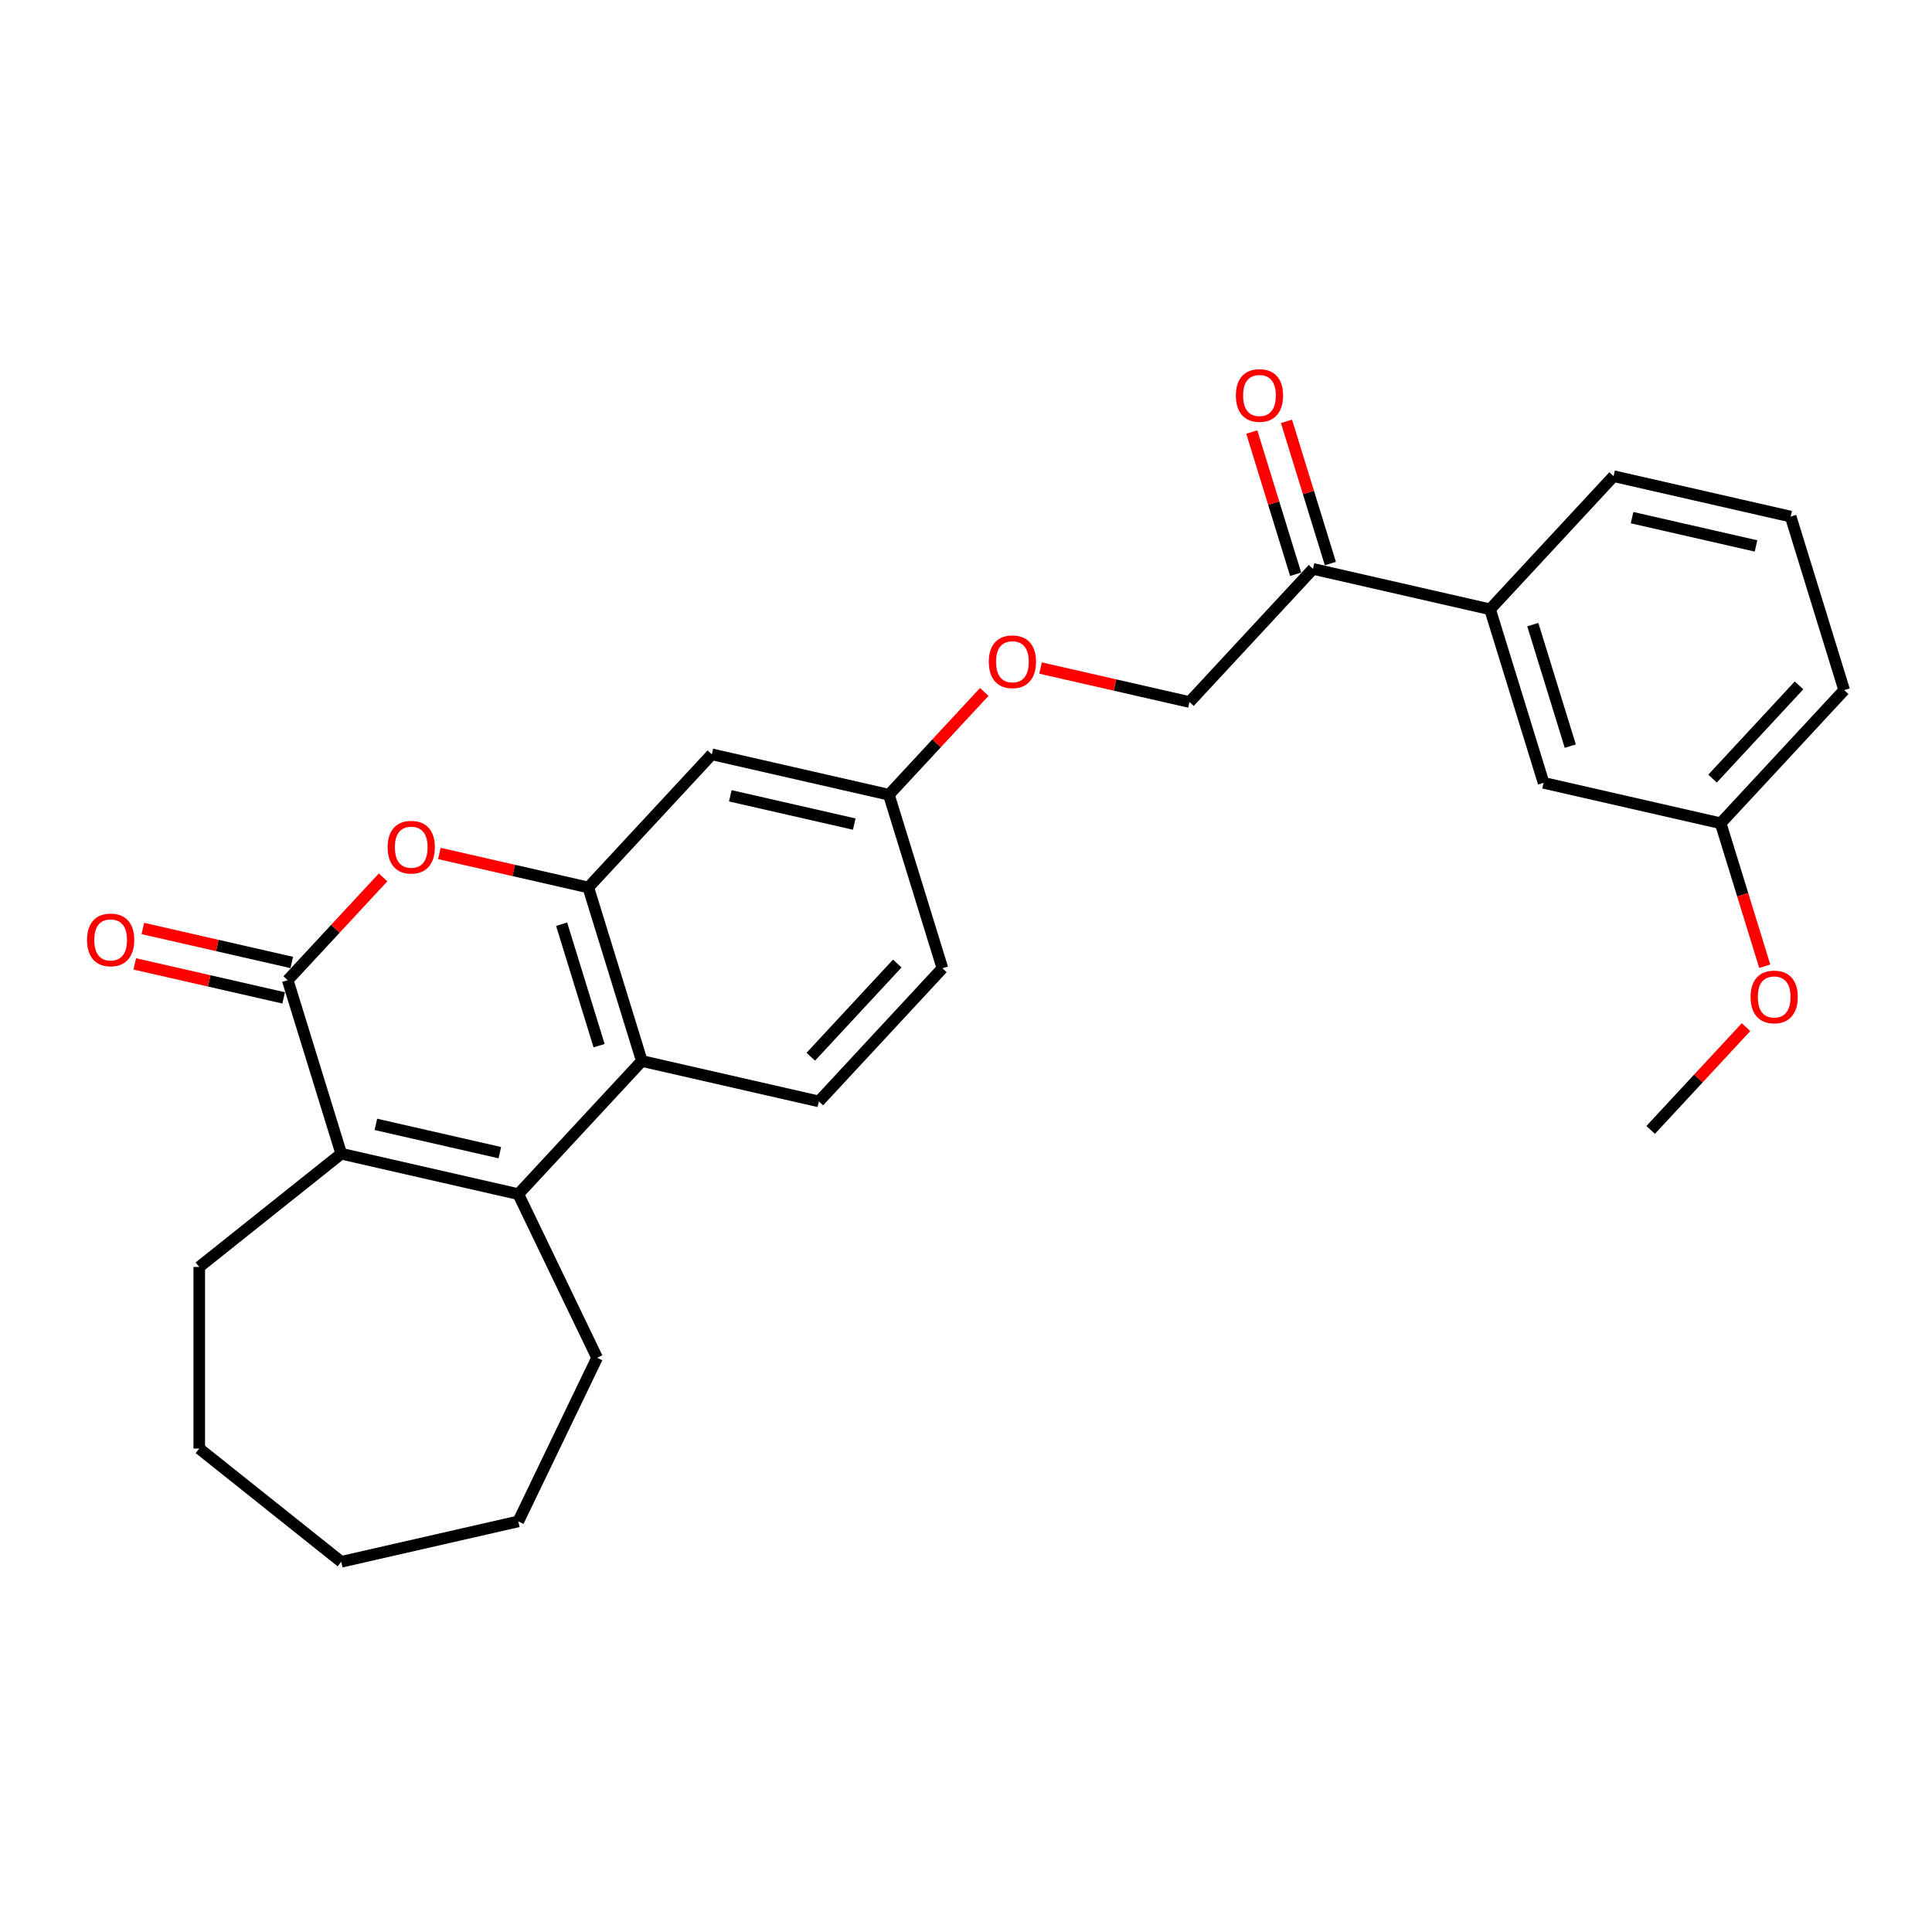 <?xml version='1.0' encoding='iso-8859-1'?>
<svg version='1.1' baseProfile='full'
              xmlns='http://www.w3.org/2000/svg'
                      xmlns:rdkit='http://www.rdkit.org/xml'
                      xmlns:xlink='http://www.w3.org/1999/xlink'
                  xml:space='preserve'
width='1000px' height='1000px' viewBox='0 0 1000 1000'>
<!-- END OF HEADER -->
<rect style='opacity:1.0;fill:#FFFFFF;stroke:none' width='1000' height='1000' x='0' y='0'> </rect>
<path class='bond-1' d='M 148.917,507.338 L 176.625,597.165' style='fill:none;fill-rule:evenodd;stroke:#000000;stroke-width:6px;stroke-linecap:butt;stroke-linejoin:miter;stroke-opacity:1' />
<path class='bond-2' d='M 148.917,507.338 L 173.601,480.735' style='fill:none;fill-rule:evenodd;stroke:#000000;stroke-width:6px;stroke-linecap:butt;stroke-linejoin:miter;stroke-opacity:1' />
<path class='bond-2' d='M 173.601,480.735 L 198.284,454.133' style='fill:none;fill-rule:evenodd;stroke:#FF0000;stroke-width:6px;stroke-linecap:butt;stroke-linejoin:miter;stroke-opacity:1' />
<path class='bond-9' d='M 151.009,498.174 L 112.471,489.378' style='fill:none;fill-rule:evenodd;stroke:#000000;stroke-width:6px;stroke-linecap:butt;stroke-linejoin:miter;stroke-opacity:1' />
<path class='bond-9' d='M 112.471,489.378 L 73.933,480.582' style='fill:none;fill-rule:evenodd;stroke:#FF0000;stroke-width:6px;stroke-linecap:butt;stroke-linejoin:miter;stroke-opacity:1' />
<path class='bond-9' d='M 146.825,516.503 L 108.287,507.707' style='fill:none;fill-rule:evenodd;stroke:#000000;stroke-width:6px;stroke-linecap:butt;stroke-linejoin:miter;stroke-opacity:1' />
<path class='bond-9' d='M 108.287,507.707 L 69.749,498.911' style='fill:none;fill-rule:evenodd;stroke:#FF0000;stroke-width:6px;stroke-linecap:butt;stroke-linejoin:miter;stroke-opacity:1' />
<path class='bond-0' d='M 268.271,618.082 L 176.625,597.165' style='fill:none;fill-rule:evenodd;stroke:#000000;stroke-width:6px;stroke-linecap:butt;stroke-linejoin:miter;stroke-opacity:1' />
<path class='bond-0' d='M 258.707,596.616 L 194.555,581.973' style='fill:none;fill-rule:evenodd;stroke:#000000;stroke-width:6px;stroke-linecap:butt;stroke-linejoin:miter;stroke-opacity:1' />
<path class='bond-17' d='M 268.271,618.082 L 309.057,702.776' style='fill:none;fill-rule:evenodd;stroke:#000000;stroke-width:6px;stroke-linecap:butt;stroke-linejoin:miter;stroke-opacity:1' />
<path class='bond-27' d='M 268.271,618.082 L 332.209,549.173' style='fill:none;fill-rule:evenodd;stroke:#000000;stroke-width:6px;stroke-linecap:butt;stroke-linejoin:miter;stroke-opacity:1' />
<path class='bond-18' d='M 176.625,597.165 L 103.13,655.775' style='fill:none;fill-rule:evenodd;stroke:#000000;stroke-width:6px;stroke-linecap:butt;stroke-linejoin:miter;stroke-opacity:1' />
<path class='bond-3' d='M 227.425,441.755 L 265.963,450.551' style='fill:none;fill-rule:evenodd;stroke:#FF0000;stroke-width:6px;stroke-linecap:butt;stroke-linejoin:miter;stroke-opacity:1' />
<path class='bond-3' d='M 265.963,450.551 L 304.501,459.347' style='fill:none;fill-rule:evenodd;stroke:#000000;stroke-width:6px;stroke-linecap:butt;stroke-linejoin:miter;stroke-opacity:1' />
<path class='bond-4' d='M 304.501,459.347 L 332.209,549.173' style='fill:none;fill-rule:evenodd;stroke:#000000;stroke-width:6px;stroke-linecap:butt;stroke-linejoin:miter;stroke-opacity:1' />
<path class='bond-4' d='M 290.692,478.362 L 310.087,541.241' style='fill:none;fill-rule:evenodd;stroke:#000000;stroke-width:6px;stroke-linecap:butt;stroke-linejoin:miter;stroke-opacity:1' />
<path class='bond-5' d='M 304.501,459.347 L 368.439,390.438' style='fill:none;fill-rule:evenodd;stroke:#000000;stroke-width:6px;stroke-linecap:butt;stroke-linejoin:miter;stroke-opacity:1' />
<path class='bond-6' d='M 332.209,549.173 L 423.855,570.091' style='fill:none;fill-rule:evenodd;stroke:#000000;stroke-width:6px;stroke-linecap:butt;stroke-linejoin:miter;stroke-opacity:1' />
<path class='bond-13' d='M 368.439,390.438 L 460.085,411.356' style='fill:none;fill-rule:evenodd;stroke:#000000;stroke-width:6px;stroke-linecap:butt;stroke-linejoin:miter;stroke-opacity:1' />
<path class='bond-13' d='M 378.002,411.905 L 442.155,426.547' style='fill:none;fill-rule:evenodd;stroke:#000000;stroke-width:6px;stroke-linecap:butt;stroke-linejoin:miter;stroke-opacity:1' />
<path class='bond-29' d='M 423.855,570.091 L 487.793,501.182' style='fill:none;fill-rule:evenodd;stroke:#000000;stroke-width:6px;stroke-linecap:butt;stroke-linejoin:miter;stroke-opacity:1' />
<path class='bond-29' d='M 419.664,546.967 L 464.42,498.731' style='fill:none;fill-rule:evenodd;stroke:#000000;stroke-width:6px;stroke-linecap:butt;stroke-linejoin:miter;stroke-opacity:1' />
<path class='bond-7' d='M 679.607,294.455 L 615.669,363.364' style='fill:none;fill-rule:evenodd;stroke:#000000;stroke-width:6px;stroke-linecap:butt;stroke-linejoin:miter;stroke-opacity:1' />
<path class='bond-8' d='M 679.607,294.455 L 771.253,315.373' style='fill:none;fill-rule:evenodd;stroke:#000000;stroke-width:6px;stroke-linecap:butt;stroke-linejoin:miter;stroke-opacity:1' />
<path class='bond-12' d='M 688.59,291.684 L 677.239,254.884' style='fill:none;fill-rule:evenodd;stroke:#000000;stroke-width:6px;stroke-linecap:butt;stroke-linejoin:miter;stroke-opacity:1' />
<path class='bond-12' d='M 677.239,254.884 L 665.887,218.083' style='fill:none;fill-rule:evenodd;stroke:#FF0000;stroke-width:6px;stroke-linecap:butt;stroke-linejoin:miter;stroke-opacity:1' />
<path class='bond-12' d='M 670.625,297.226 L 659.273,260.425' style='fill:none;fill-rule:evenodd;stroke:#000000;stroke-width:6px;stroke-linecap:butt;stroke-linejoin:miter;stroke-opacity:1' />
<path class='bond-12' d='M 659.273,260.425 L 647.922,223.624' style='fill:none;fill-rule:evenodd;stroke:#FF0000;stroke-width:6px;stroke-linecap:butt;stroke-linejoin:miter;stroke-opacity:1' />
<path class='bond-10' d='M 771.253,315.373 L 798.961,405.199' style='fill:none;fill-rule:evenodd;stroke:#000000;stroke-width:6px;stroke-linecap:butt;stroke-linejoin:miter;stroke-opacity:1' />
<path class='bond-10' d='M 793.375,323.305 L 812.77,386.184' style='fill:none;fill-rule:evenodd;stroke:#000000;stroke-width:6px;stroke-linecap:butt;stroke-linejoin:miter;stroke-opacity:1' />
<path class='bond-20' d='M 771.253,315.373 L 835.192,246.464' style='fill:none;fill-rule:evenodd;stroke:#000000;stroke-width:6px;stroke-linecap:butt;stroke-linejoin:miter;stroke-opacity:1' />
<path class='bond-16' d='M 798.961,405.199 L 890.607,426.117' style='fill:none;fill-rule:evenodd;stroke:#000000;stroke-width:6px;stroke-linecap:butt;stroke-linejoin:miter;stroke-opacity:1' />
<path class='bond-11' d='M 615.669,363.364 L 577.132,354.568' style='fill:none;fill-rule:evenodd;stroke:#000000;stroke-width:6px;stroke-linecap:butt;stroke-linejoin:miter;stroke-opacity:1' />
<path class='bond-11' d='M 577.132,354.568 L 538.594,345.772' style='fill:none;fill-rule:evenodd;stroke:#FF0000;stroke-width:6px;stroke-linecap:butt;stroke-linejoin:miter;stroke-opacity:1' />
<path class='bond-14' d='M 460.085,411.356 L 484.769,384.753' style='fill:none;fill-rule:evenodd;stroke:#000000;stroke-width:6px;stroke-linecap:butt;stroke-linejoin:miter;stroke-opacity:1' />
<path class='bond-14' d='M 484.769,384.753 L 509.453,358.15' style='fill:none;fill-rule:evenodd;stroke:#FF0000;stroke-width:6px;stroke-linecap:butt;stroke-linejoin:miter;stroke-opacity:1' />
<path class='bond-15' d='M 460.085,411.356 L 487.793,501.182' style='fill:none;fill-rule:evenodd;stroke:#000000;stroke-width:6px;stroke-linecap:butt;stroke-linejoin:miter;stroke-opacity:1' />
<path class='bond-19' d='M 890.607,426.117 L 902.023,463.125' style='fill:none;fill-rule:evenodd;stroke:#000000;stroke-width:6px;stroke-linecap:butt;stroke-linejoin:miter;stroke-opacity:1' />
<path class='bond-19' d='M 902.023,463.125 L 913.438,500.132' style='fill:none;fill-rule:evenodd;stroke:#FF0000;stroke-width:6px;stroke-linecap:butt;stroke-linejoin:miter;stroke-opacity:1' />
<path class='bond-30' d='M 890.607,426.117 L 954.545,357.208' style='fill:none;fill-rule:evenodd;stroke:#000000;stroke-width:6px;stroke-linecap:butt;stroke-linejoin:miter;stroke-opacity:1' />
<path class='bond-30' d='M 886.416,402.993 L 931.173,354.757' style='fill:none;fill-rule:evenodd;stroke:#000000;stroke-width:6px;stroke-linecap:butt;stroke-linejoin:miter;stroke-opacity:1' />
<path class='bond-24' d='M 309.057,702.776 L 268.271,787.47' style='fill:none;fill-rule:evenodd;stroke:#000000;stroke-width:6px;stroke-linecap:butt;stroke-linejoin:miter;stroke-opacity:1' />
<path class='bond-25' d='M 103.13,655.775 L 103.13,749.778' style='fill:none;fill-rule:evenodd;stroke:#000000;stroke-width:6px;stroke-linecap:butt;stroke-linejoin:miter;stroke-opacity:1' />
<path class='bond-23' d='M 903.745,531.647 L 879.061,558.25' style='fill:none;fill-rule:evenodd;stroke:#FF0000;stroke-width:6px;stroke-linecap:butt;stroke-linejoin:miter;stroke-opacity:1' />
<path class='bond-23' d='M 879.061,558.25 L 854.377,584.853' style='fill:none;fill-rule:evenodd;stroke:#000000;stroke-width:6px;stroke-linecap:butt;stroke-linejoin:miter;stroke-opacity:1' />
<path class='bond-21' d='M 835.192,246.464 L 926.838,267.381' style='fill:none;fill-rule:evenodd;stroke:#000000;stroke-width:6px;stroke-linecap:butt;stroke-linejoin:miter;stroke-opacity:1' />
<path class='bond-21' d='M 844.755,267.931 L 908.907,282.573' style='fill:none;fill-rule:evenodd;stroke:#000000;stroke-width:6px;stroke-linecap:butt;stroke-linejoin:miter;stroke-opacity:1' />
<path class='bond-22' d='M 926.838,267.381 L 954.545,357.208' style='fill:none;fill-rule:evenodd;stroke:#000000;stroke-width:6px;stroke-linecap:butt;stroke-linejoin:miter;stroke-opacity:1' />
<path class='bond-28' d='M 268.271,787.47 L 176.625,808.387' style='fill:none;fill-rule:evenodd;stroke:#000000;stroke-width:6px;stroke-linecap:butt;stroke-linejoin:miter;stroke-opacity:1' />
<path class='bond-26' d='M 103.13,749.778 L 176.625,808.387' style='fill:none;fill-rule:evenodd;stroke:#000000;stroke-width:6px;stroke-linecap:butt;stroke-linejoin:miter;stroke-opacity:1' />
<path  class='atom-3' d='M 200.635 438.505
Q 200.635 432.112, 203.793 428.54
Q 206.952 424.968, 212.855 424.968
Q 218.758 424.968, 221.917 428.54
Q 225.075 432.112, 225.075 438.505
Q 225.075 444.972, 221.879 448.657
Q 218.683 452.304, 212.855 452.304
Q 206.989 452.304, 203.793 448.657
Q 200.635 445.01, 200.635 438.505
M 212.855 449.296
Q 216.916 449.296, 219.097 446.589
Q 221.315 443.844, 221.315 438.505
Q 221.315 433.278, 219.097 430.646
Q 216.916 427.976, 212.855 427.976
Q 208.794 427.976, 206.576 430.608
Q 204.395 433.24, 204.395 438.505
Q 204.395 443.881, 206.576 446.589
Q 208.794 449.296, 212.855 449.296
' fill='#FF0000'/>
<path  class='atom-10' d='M 45.05 486.496
Q 45.05 480.104, 48.209 476.532
Q 51.367 472.959, 57.271 472.959
Q 63.174 472.959, 66.333 476.532
Q 69.491 480.104, 69.491 486.496
Q 69.491 492.963, 66.295 496.648
Q 63.099 500.296, 57.271 500.296
Q 51.405 500.296, 48.209 496.648
Q 45.05 493.001, 45.05 486.496
M 57.271 497.287
Q 61.332 497.287, 63.513 494.58
Q 65.731 491.835, 65.731 486.496
Q 65.731 481.269, 63.513 478.637
Q 61.332 475.968, 57.271 475.968
Q 53.21 475.968, 50.991 478.6
Q 48.81 481.232, 48.81 486.496
Q 48.81 491.873, 50.991 494.58
Q 53.21 497.287, 57.271 497.287
' fill='#FF0000'/>
<path  class='atom-13' d='M 639.679 204.704
Q 639.679 198.312, 642.838 194.74
Q 645.996 191.167, 651.9 191.167
Q 657.803 191.167, 660.962 194.74
Q 664.12 198.312, 664.12 204.704
Q 664.12 211.171, 660.924 214.856
Q 657.728 218.503, 651.9 218.503
Q 646.034 218.503, 642.838 214.856
Q 639.679 211.209, 639.679 204.704
M 651.9 215.495
Q 655.961 215.495, 658.141 212.788
Q 660.36 210.043, 660.36 204.704
Q 660.36 199.477, 658.141 196.845
Q 655.961 194.176, 651.9 194.176
Q 647.839 194.176, 645.62 196.808
Q 643.439 199.44, 643.439 204.704
Q 643.439 210.081, 645.62 212.788
Q 647.839 215.495, 651.9 215.495
' fill='#FF0000'/>
<path  class='atom-15' d='M 511.803 342.522
Q 511.803 336.13, 514.961 332.558
Q 518.12 328.985, 524.023 328.985
Q 529.927 328.985, 533.085 332.558
Q 536.244 336.13, 536.244 342.522
Q 536.244 348.989, 533.048 352.674
Q 529.851 356.321, 524.023 356.321
Q 518.158 356.321, 514.961 352.674
Q 511.803 349.027, 511.803 342.522
M 524.023 353.313
Q 528.084 353.313, 530.265 350.606
Q 532.484 347.861, 532.484 342.522
Q 532.484 337.295, 530.265 334.663
Q 528.084 331.993, 524.023 331.993
Q 519.962 331.993, 517.744 334.626
Q 515.563 337.258, 515.563 342.522
Q 515.563 347.899, 517.744 350.606
Q 519.962 353.313, 524.023 353.313
' fill='#FF0000'/>
<path  class='atom-20' d='M 906.095 516.019
Q 906.095 509.627, 909.253 506.054
Q 912.412 502.482, 918.315 502.482
Q 924.218 502.482, 927.377 506.054
Q 930.535 509.627, 930.535 516.019
Q 930.535 522.486, 927.339 526.171
Q 924.143 529.818, 918.315 529.818
Q 912.449 529.818, 909.253 526.171
Q 906.095 522.524, 906.095 516.019
M 918.315 526.81
Q 922.376 526.81, 924.557 524.103
Q 926.775 521.358, 926.775 516.019
Q 926.775 510.792, 924.557 508.16
Q 922.376 505.49, 918.315 505.49
Q 914.254 505.49, 912.036 508.123
Q 909.855 510.755, 909.855 516.019
Q 909.855 521.396, 912.036 524.103
Q 914.254 526.81, 918.315 526.81
' fill='#FF0000'/>
</svg>

